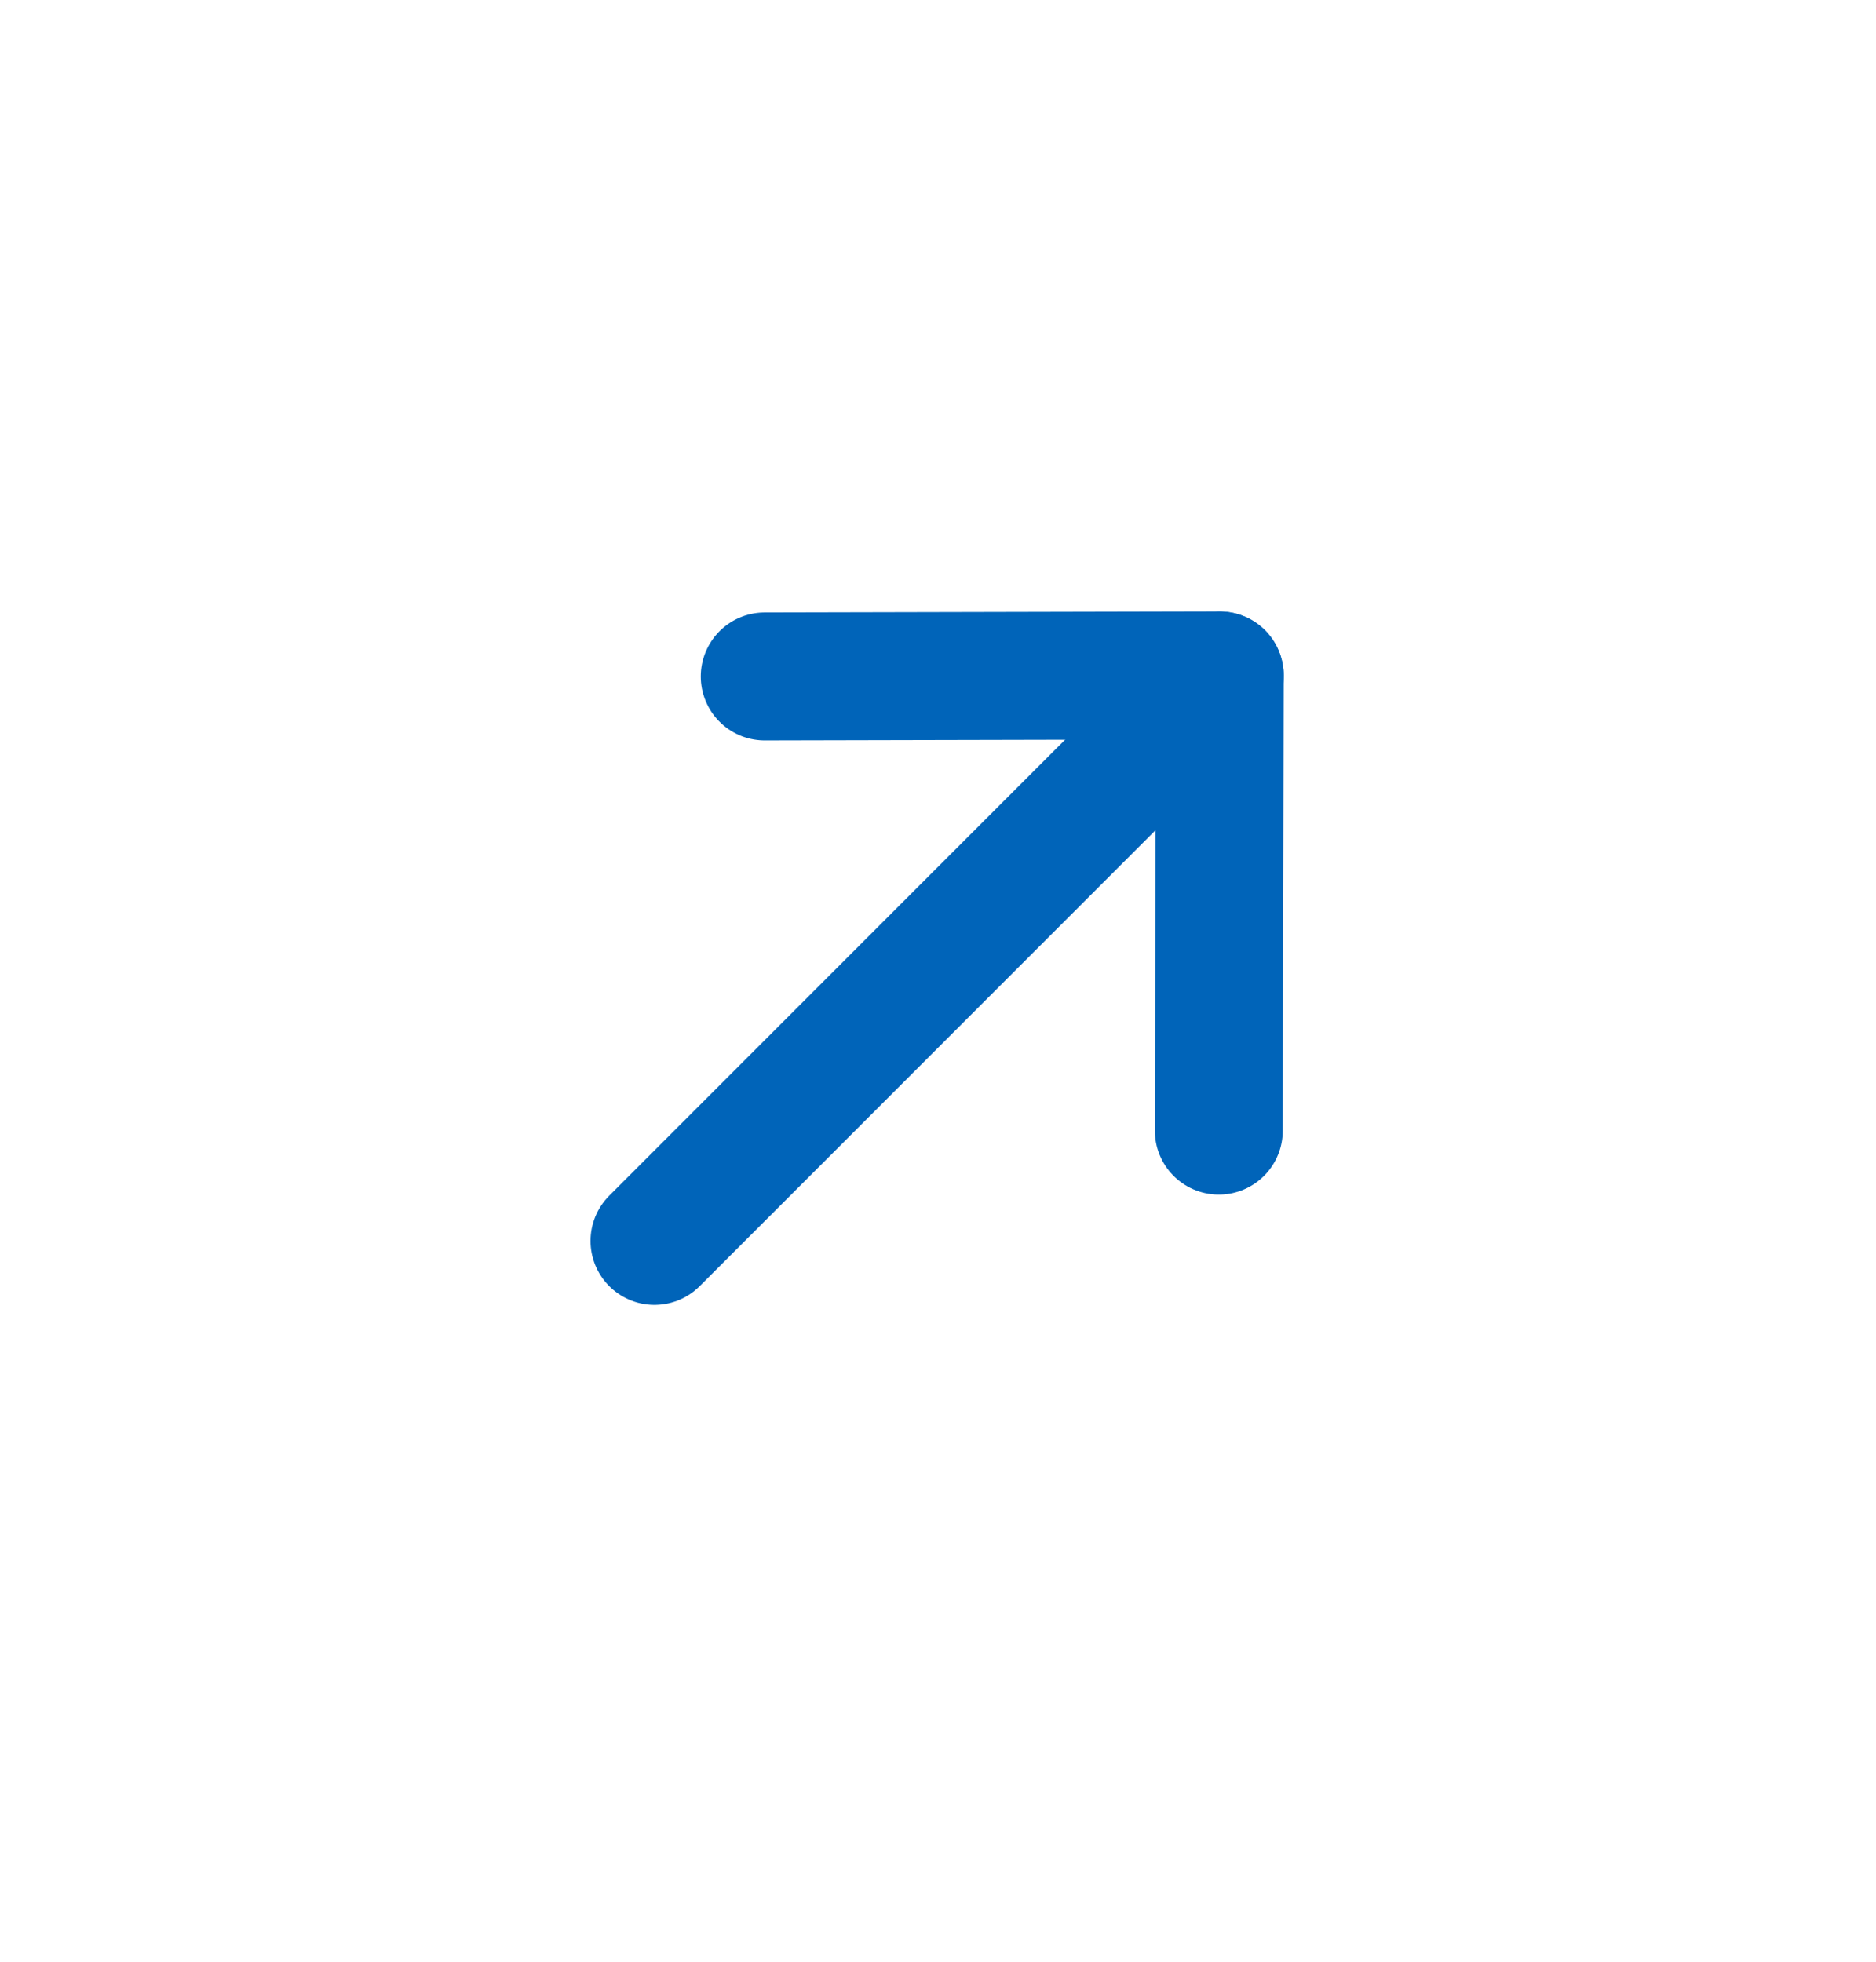 <?xml version="1.0" encoding="UTF-8"?> <svg xmlns="http://www.w3.org/2000/svg" width="22" height="23" viewBox="0 0 22 23" fill="none"><path d="M14.304 7.92L7.675 14.549" stroke="#0064B9" stroke-width="1.5" stroke-linecap="round" stroke-linejoin="round"></path><path d="M8.968 7.931L14.304 7.919L14.293 13.256" stroke="#0064B9" stroke-width="1.5" stroke-linecap="round" stroke-linejoin="round"></path></svg> 